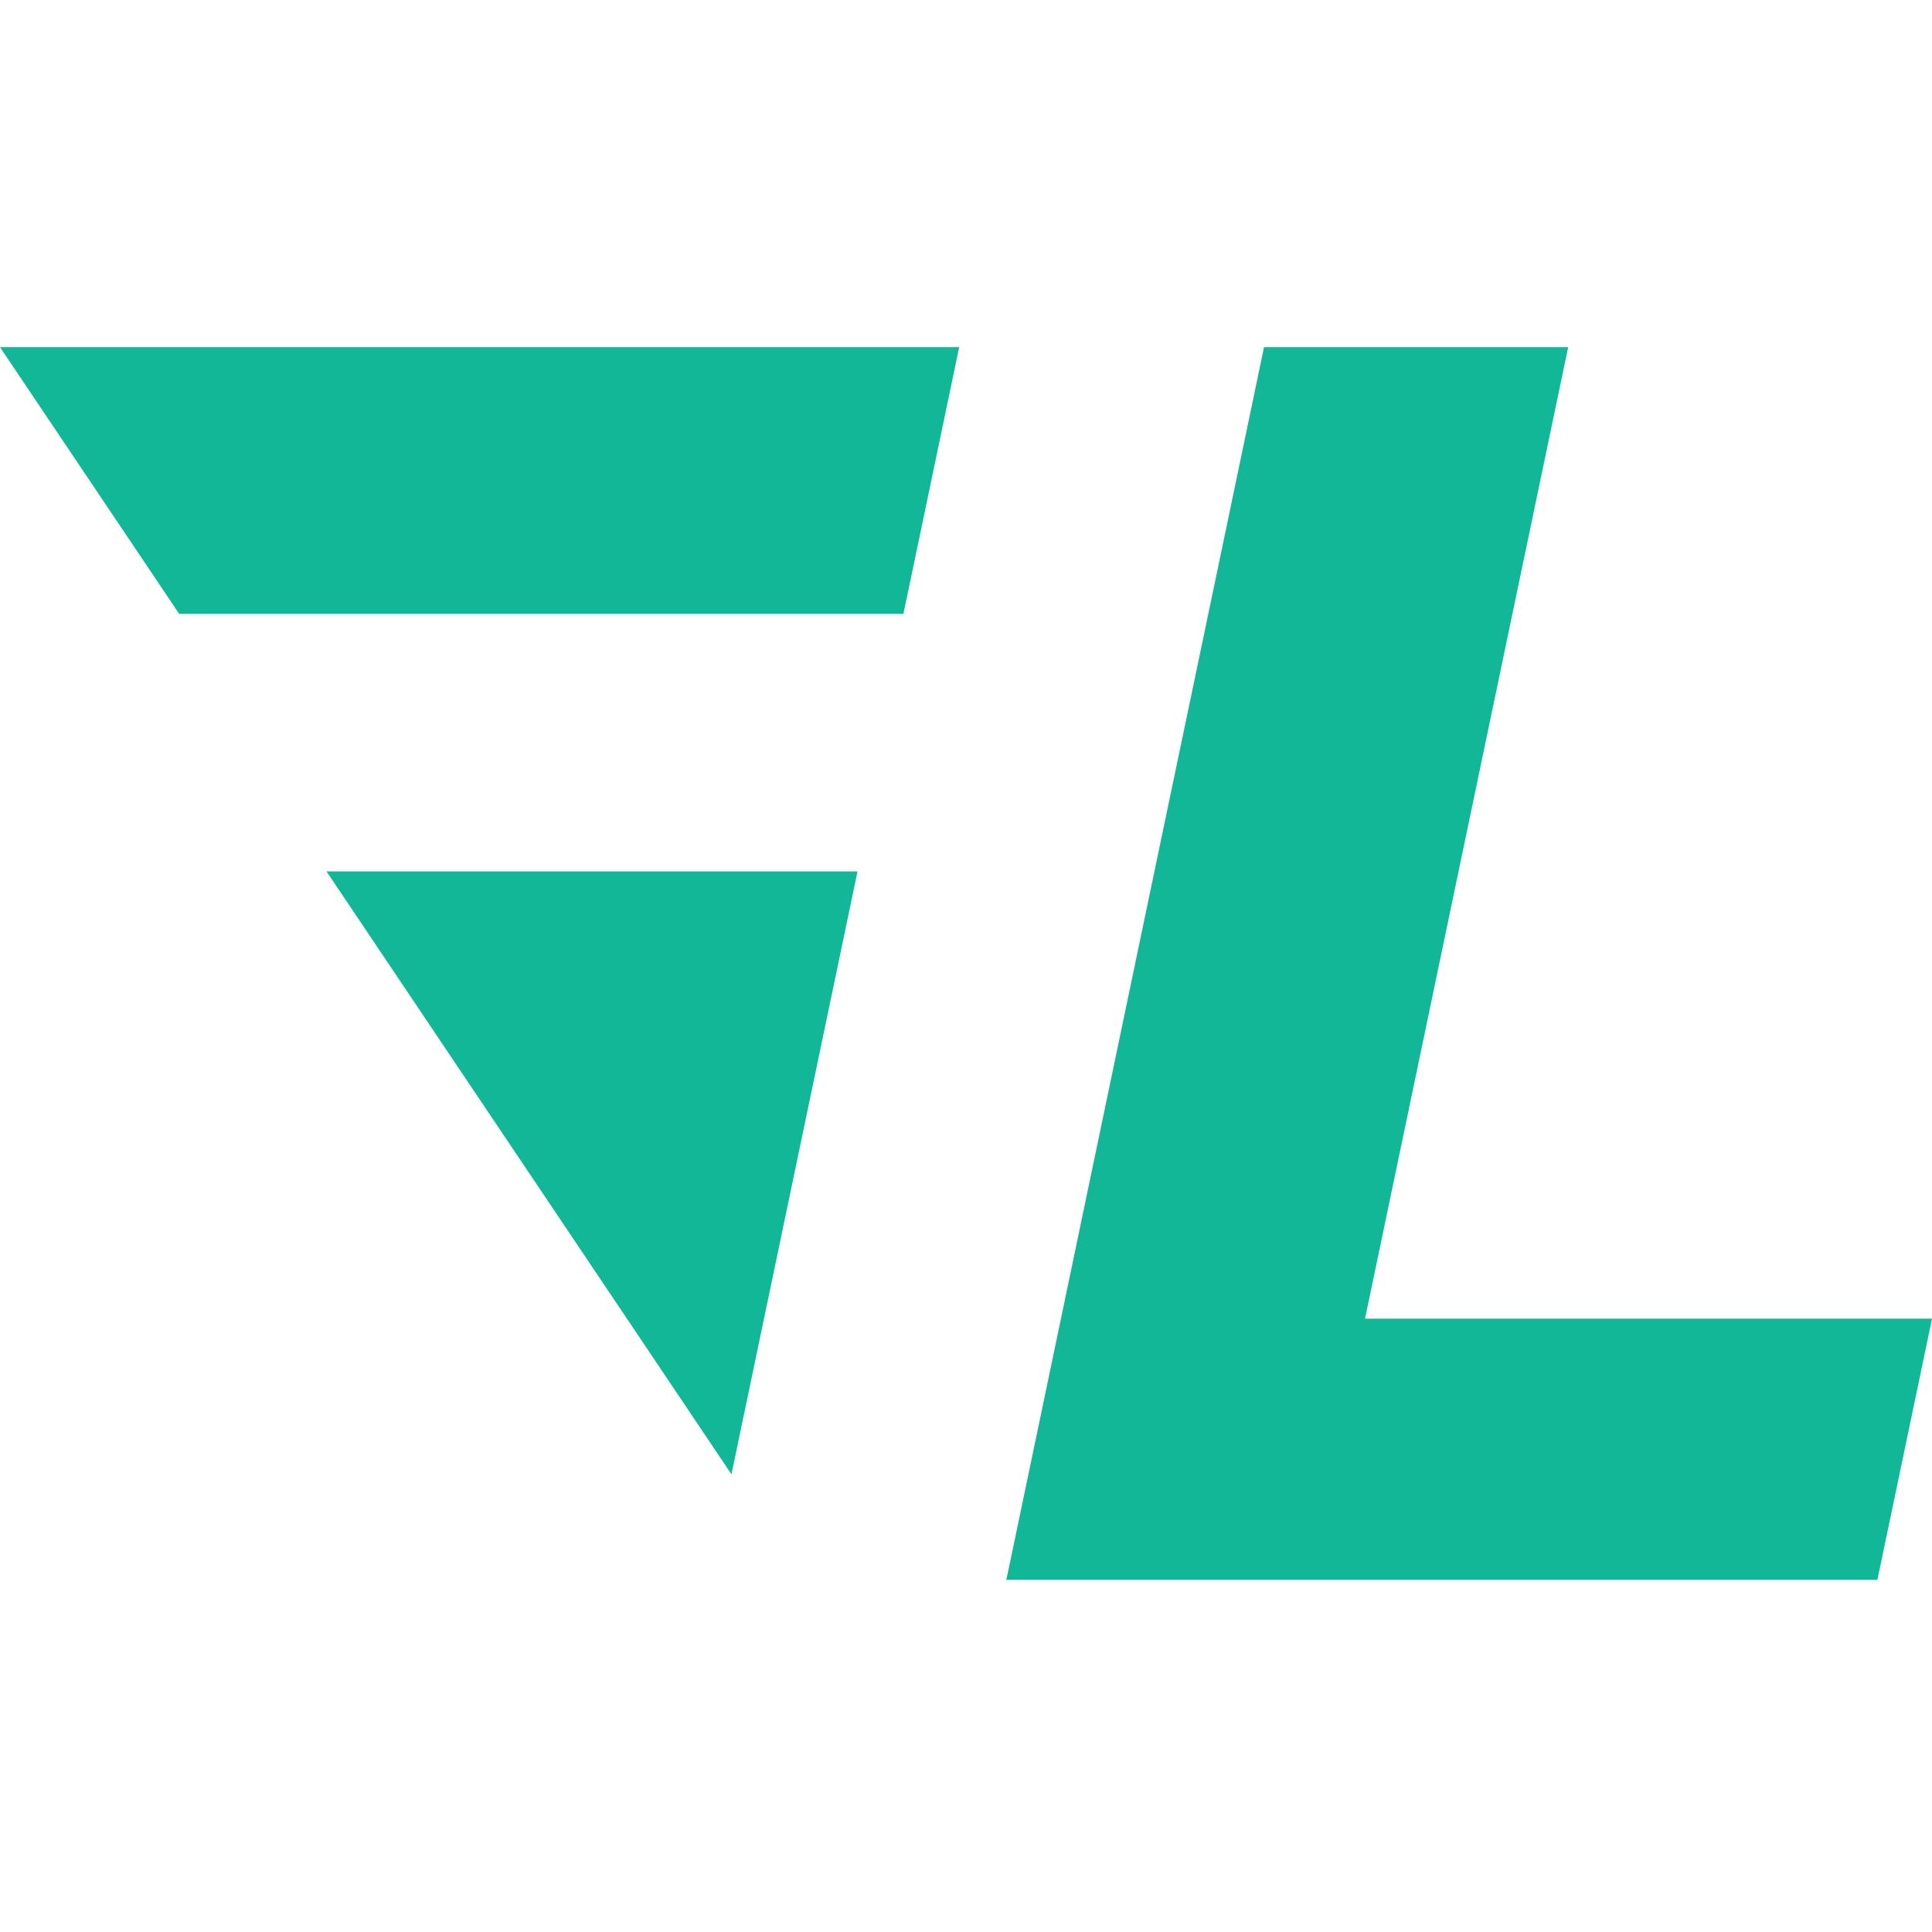 <svg width="128" height="128" viewBox="0 0 128 128" fill="none" xmlns="http://www.w3.org/2000/svg">
<path d="M124.381 104.671L124.505 104.084L127.83 88.187L128 87.364H90.437L103.896 23H98.45H83.745L80.426 38.891L76.942 55.541L66.796 104.084L66.667 104.671H124.381Z" fill="#11B797"/>
<path d="M56.815 57.732H21.631L48.461 97.675L56.745 58.061L56.815 57.732Z" fill="#11B797"/>
<path d="M59.852 40.671L60.228 38.891L63.548 23H0L11.873 40.671H59.852Z" fill="#11B797"/>
</svg>
